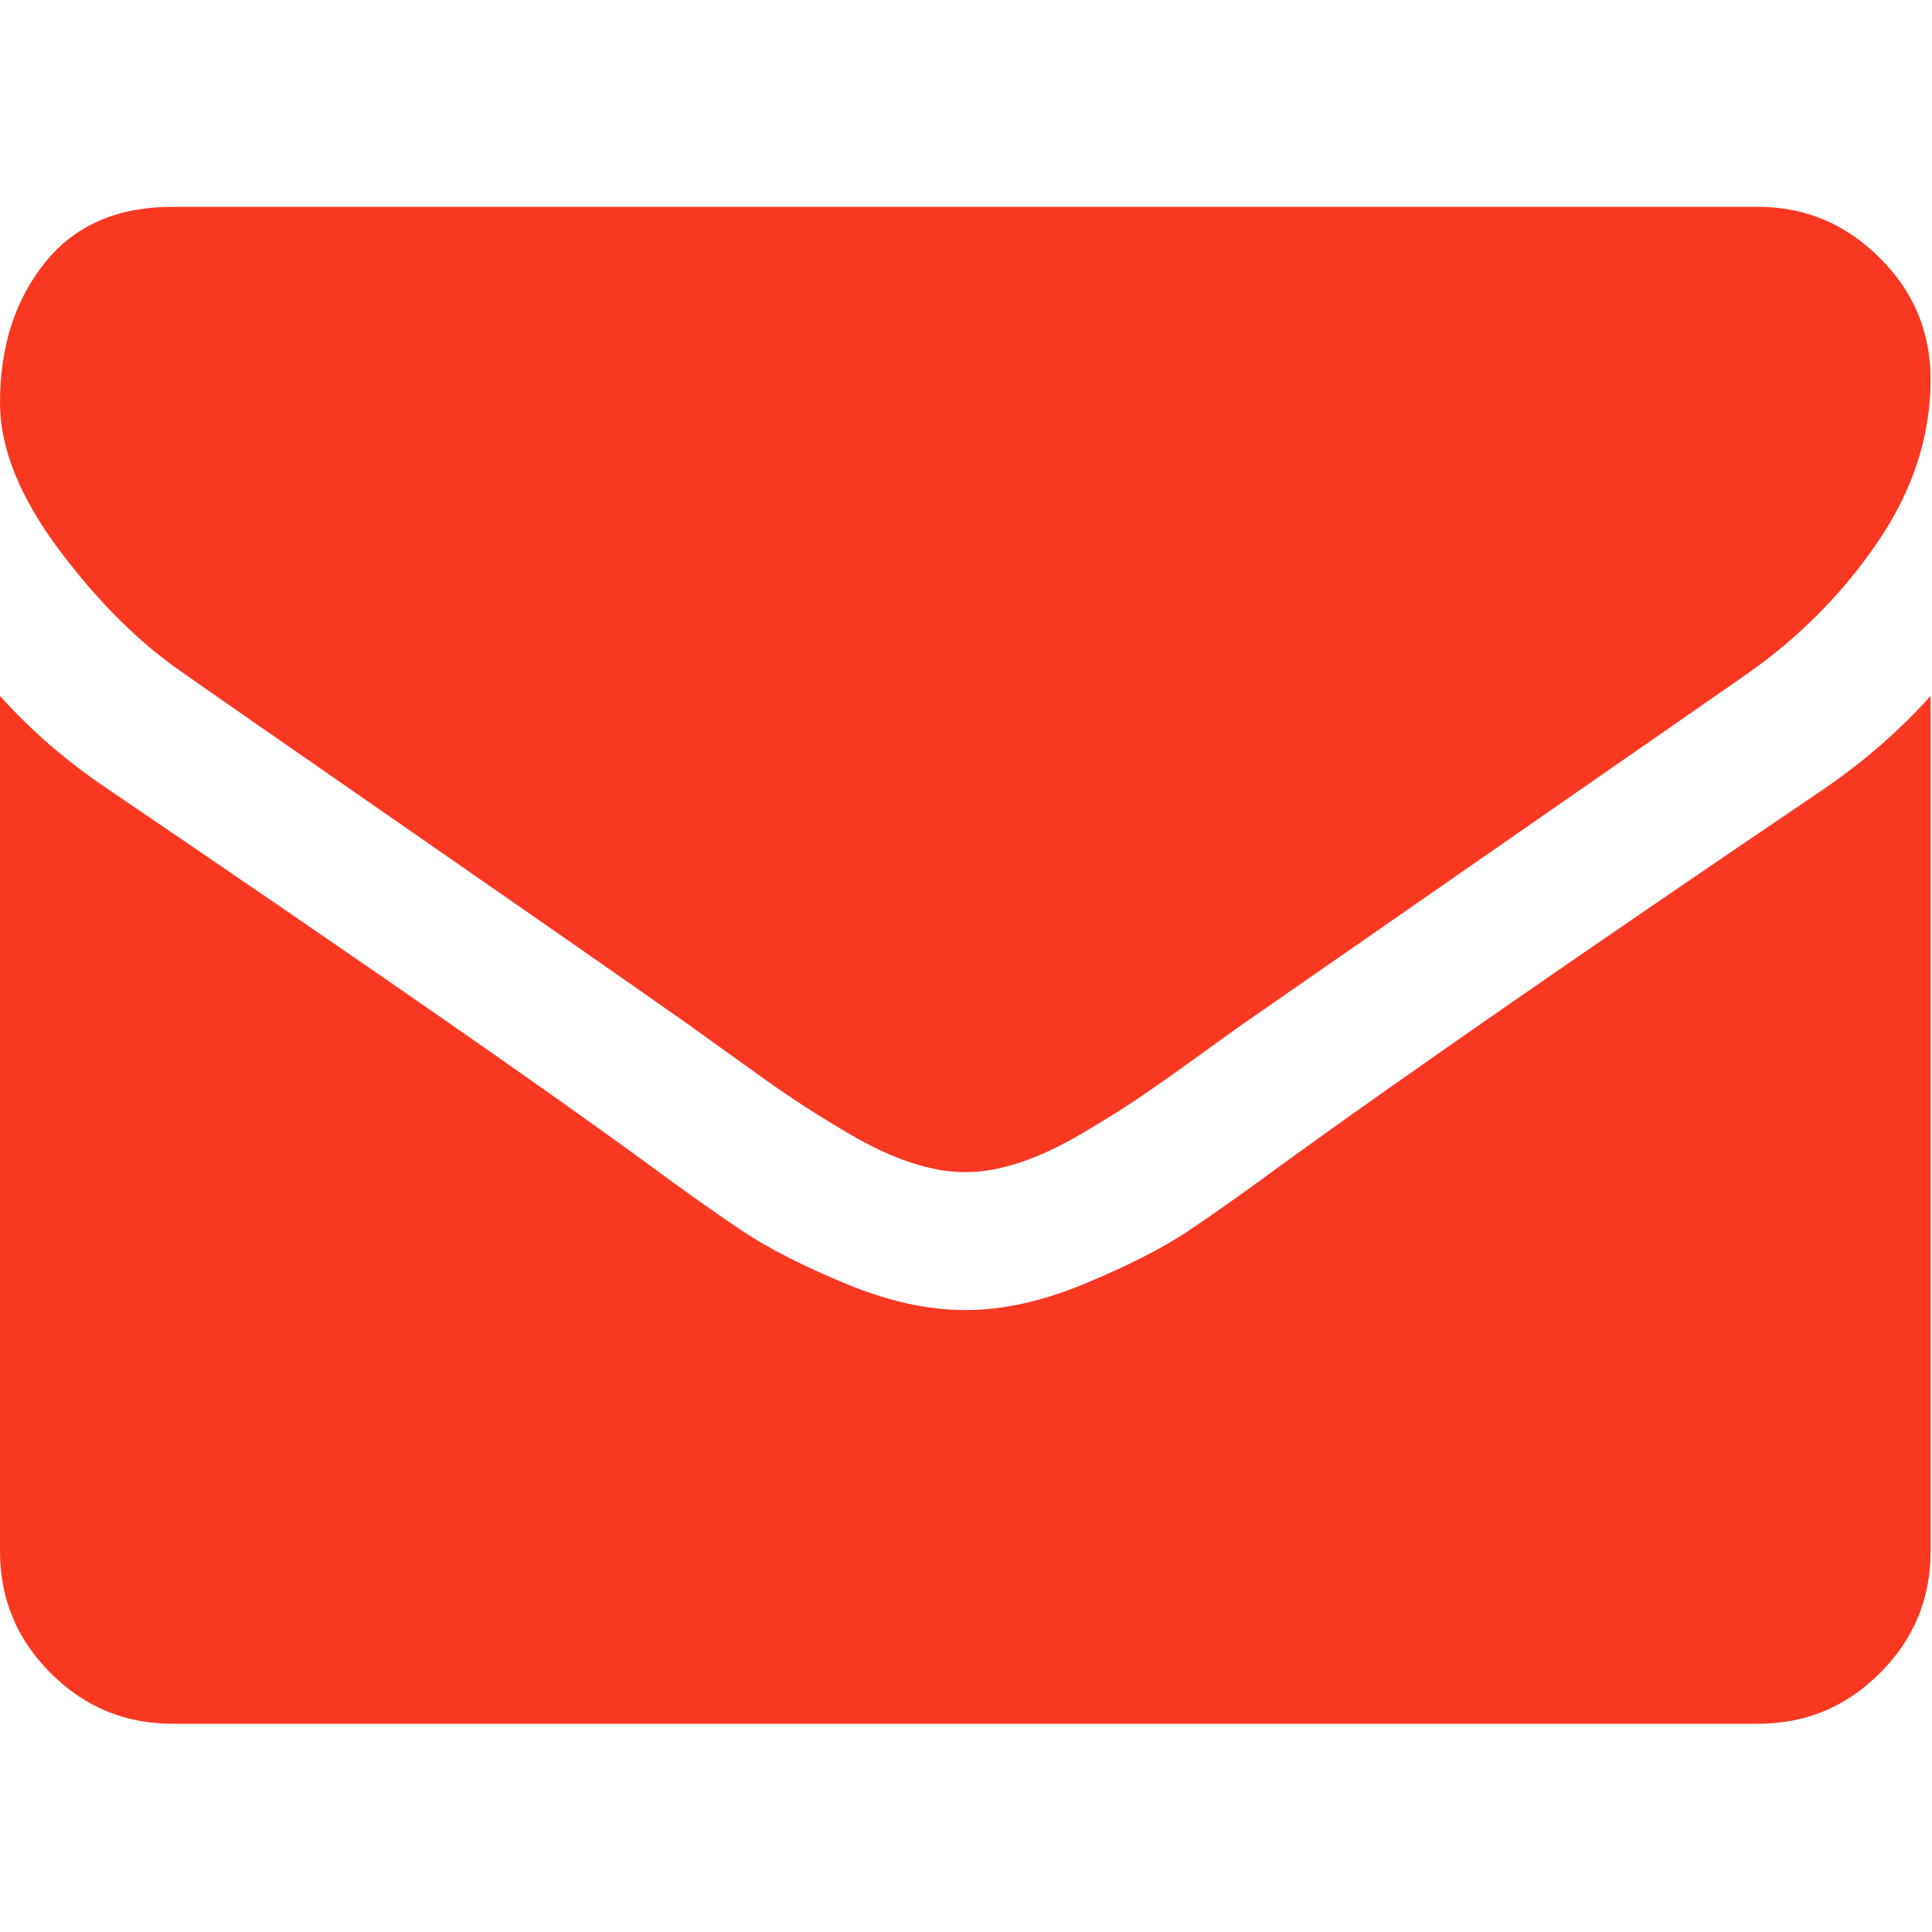 <svg version="1.2" baseProfile="tiny-ps" xmlns="http://www.w3.org/2000/svg" viewBox="0 0 512 512" width="512" height="512">
	<title>social_06-svg</title>
	<style>
		tspan { white-space:pre }
		.shp0 { fill: #f93822 } 
	</style>
	<g id="Layer">
		<g id="Layer">
			<path id="Layer" class="shp0" d="M49.11 178.73C55.58 183.3 75.09 196.86 107.63 219.41C140.18 241.97 165.12 259.33 182.44 271.51C184.34 272.85 188.38 275.75 194.57 280.22C200.75 284.7 205.89 288.32 209.98 291.07C214.08 293.83 219.03 296.93 224.83 300.35C230.64 303.77 236.11 306.35 241.25 308.05C246.39 309.77 251.15 310.62 255.53 310.62L255.81 310.62L256.1 310.62C260.48 310.62 265.24 309.77 270.38 308.05C275.51 306.35 280.99 303.77 286.79 300.35C292.6 296.92 297.55 293.83 301.64 291.07C305.73 288.32 310.87 284.7 317.06 280.22C323.24 275.75 327.29 272.85 329.19 271.51C346.7 259.33 391.24 228.4 462.81 178.72C476.7 169.02 488.31 157.31 497.63 143.61C506.96 129.91 511.63 115.54 511.63 100.5C511.63 87.94 507.1 77.18 498.06 68.24C489.02 59.29 478.31 54.82 465.94 54.82L45.68 54.82C31.02 54.82 19.75 59.77 11.85 69.66C3.95 79.56 0 91.93 0 106.78C0 118.77 5.24 131.76 15.7 145.75C26.17 159.74 37.31 170.74 49.11 178.73Z" />
			<path id="Layer" class="shp0" d="M483.07 209.28C420.65 251.53 373.25 284.36 340.89 307.78C330.05 315.77 321.25 322 314.49 326.48C307.73 330.95 298.74 335.52 287.51 340.18C276.28 344.85 265.81 347.17 256.1 347.17L255.81 347.17L255.53 347.17C245.82 347.17 235.35 344.85 224.12 340.18C212.89 335.52 203.9 330.95 197.14 326.48C190.39 322 181.58 315.77 170.73 307.78C145.04 288.93 97.74 256.1 28.84 209.28C17.99 202.05 8.38 193.76 0 184.44L0 411.12C0 423.69 4.47 434.44 13.42 443.39C22.36 452.34 33.12 456.81 45.68 456.81L465.95 456.81C478.51 456.81 489.26 452.34 498.21 443.39C507.16 434.44 511.63 423.69 511.63 411.12L511.63 184.44C503.44 193.57 493.93 201.85 483.07 209.28Z" />
		</g>
	</g>
	<g id="Layer">
	</g>
	<g id="Layer">
	</g>
	<g id="Layer">
	</g>
	<g id="Layer">
	</g>
	<g id="Layer">
	</g>
	<g id="Layer">
	</g>
	<g id="Layer">
	</g>
	<g id="Layer">
	</g>
	<g id="Layer">
	</g>
	<g id="Layer">
	</g>
	<g id="Layer">
	</g>
	<g id="Layer">
	</g>
	<g id="Layer">
	</g>
	<g id="Layer">
	</g>
	<g id="Layer">
	</g>
</svg>